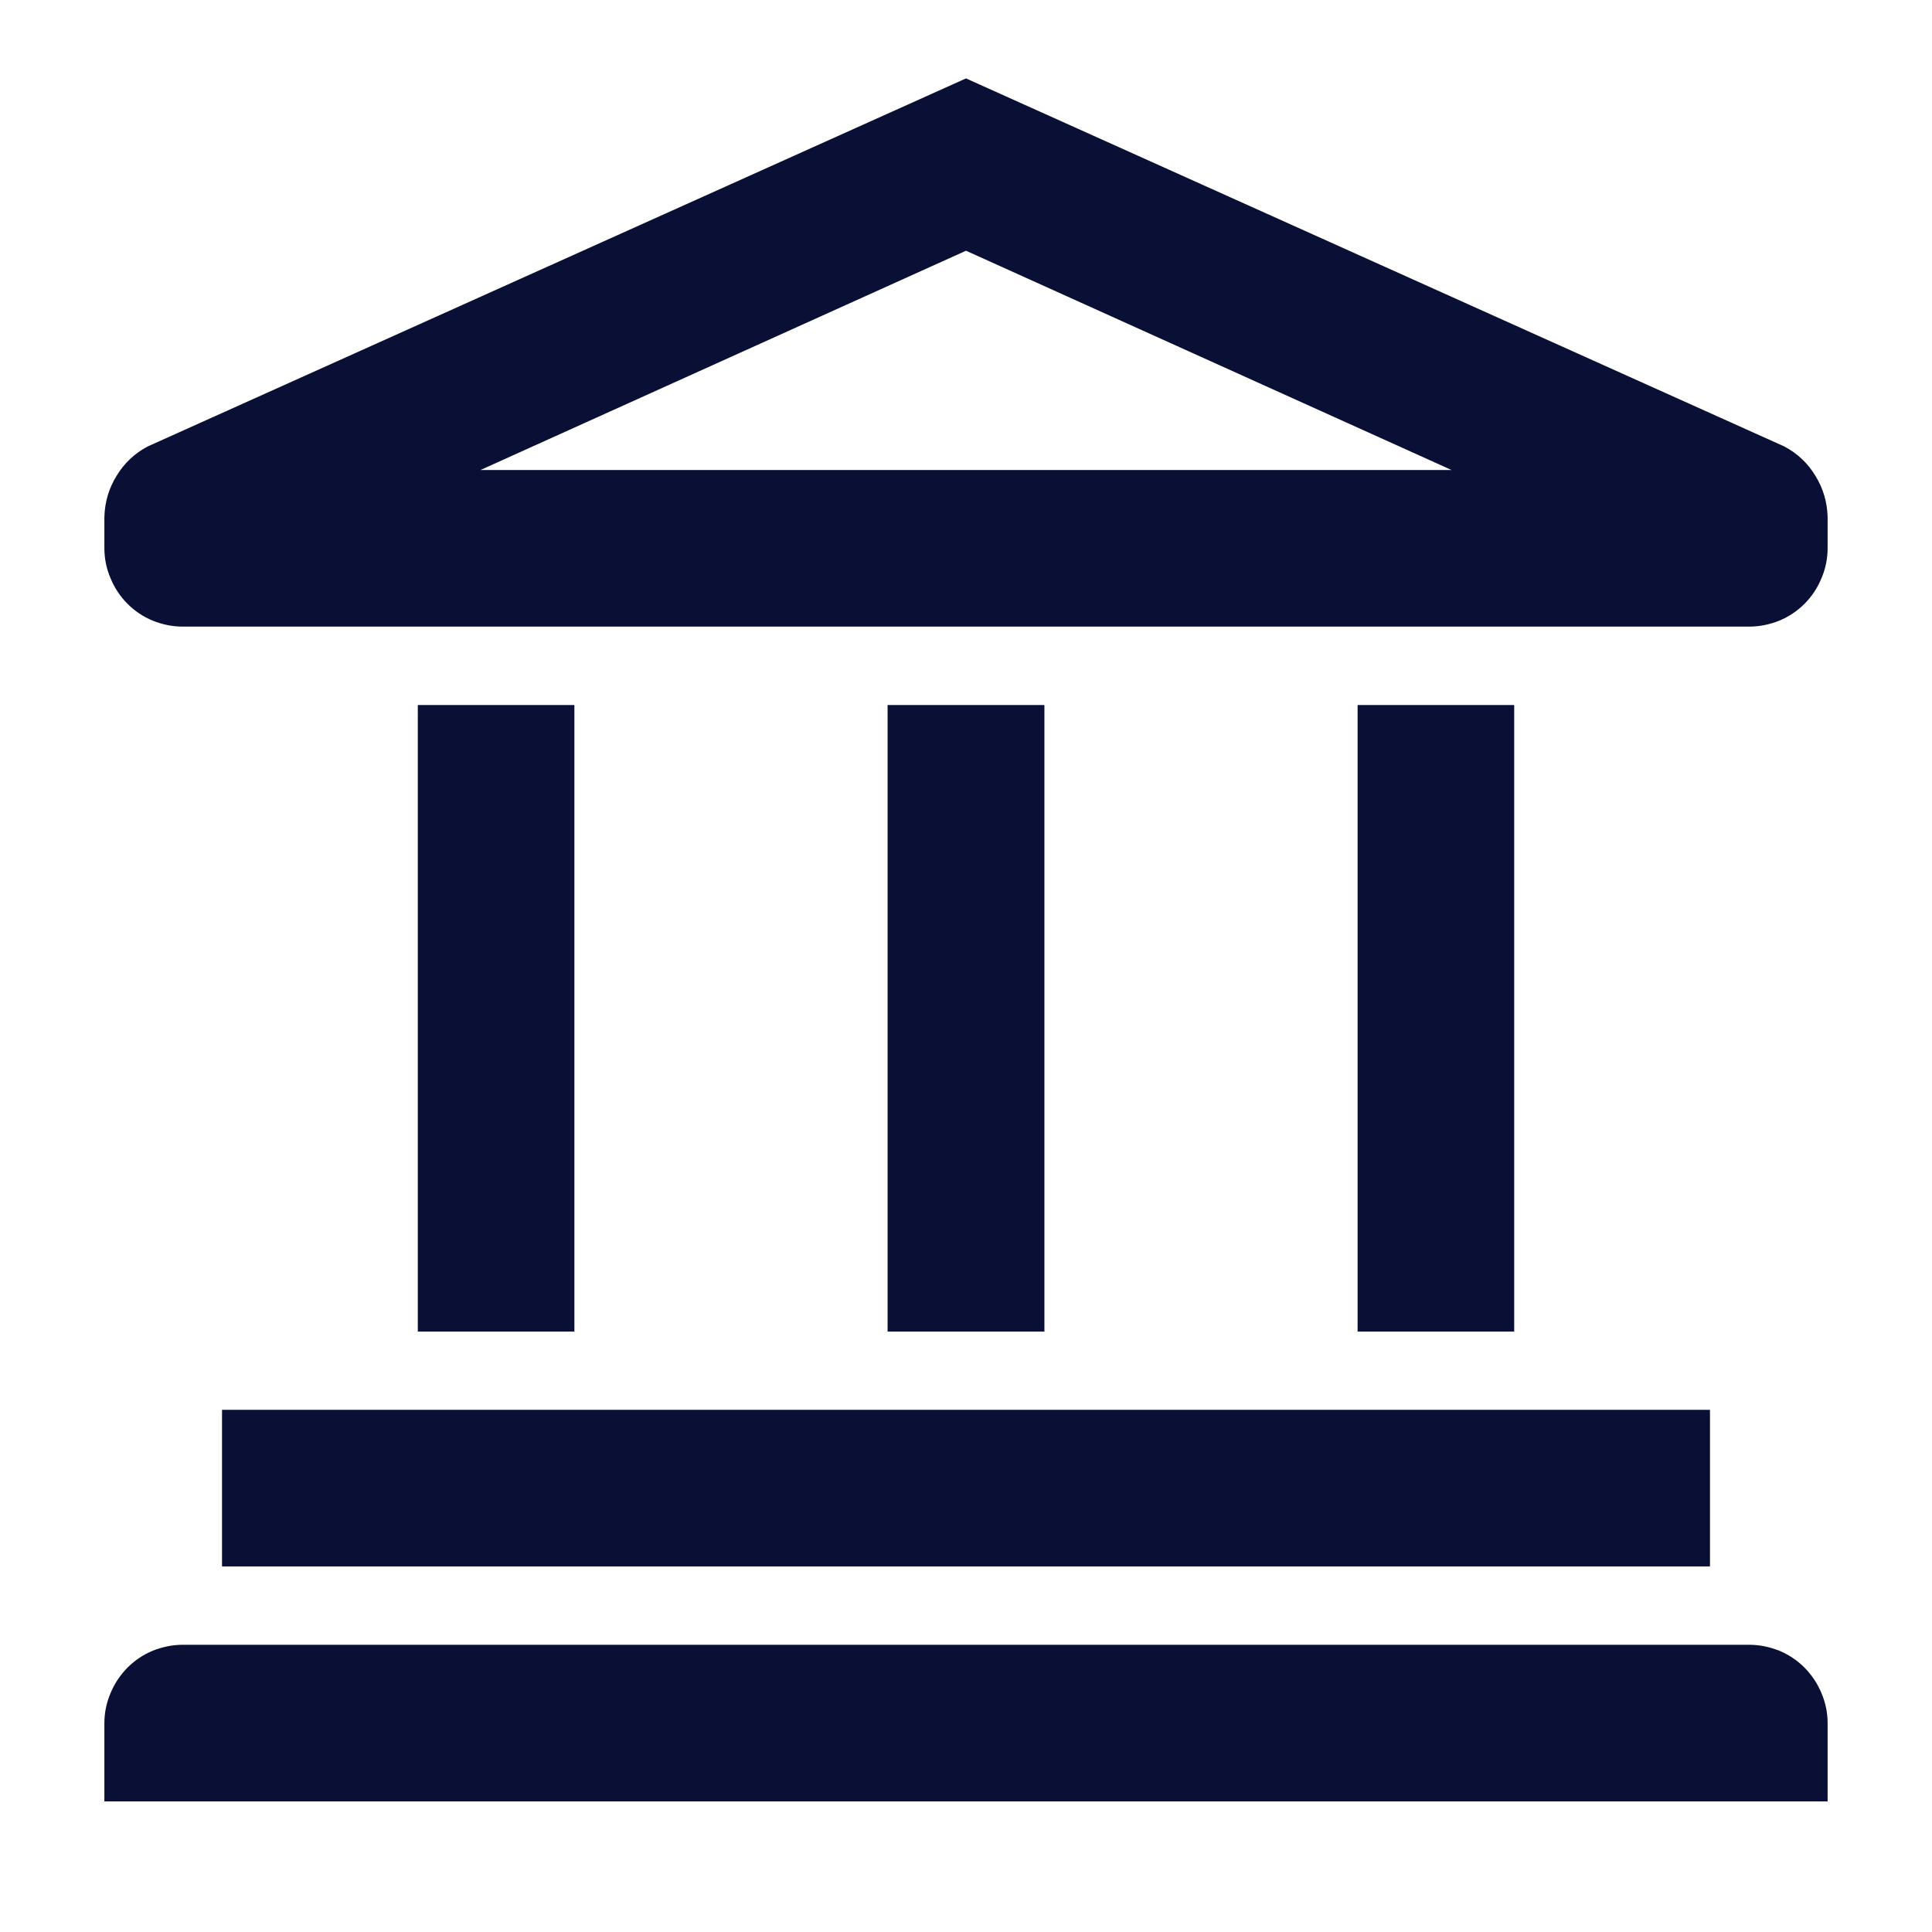 <svg xmlns="http://www.w3.org/2000/svg" xmlns:xlink="http://www.w3.org/1999/xlink" width="48" zoomAndPan="magnify" viewBox="0 0 36 36" height="48" preserveAspectRatio="xMidYMid meet" version="1.0"><path fill="#0a0f35" d="M 4.137 26.27 L 31.863 26.27 L 31.863 29.188 L 4.137 29.188 Z M 4.137 26.27 " fill-opacity="1" fill-rule="nonzero"/><path fill="#0a0f35" d="M 32.594 30.648 L 3.406 30.648 C 3.211 30.648 3.027 30.688 2.848 30.758 C 2.668 30.832 2.512 30.938 2.375 31.074 C 2.238 31.215 2.133 31.371 2.059 31.551 C 1.984 31.727 1.945 31.914 1.945 32.109 L 1.945 33.566 L 34.055 33.566 L 34.055 32.109 C 34.055 31.914 34.016 31.727 33.941 31.551 C 33.867 31.371 33.762 31.215 33.625 31.074 C 33.488 30.938 33.332 30.832 33.152 30.758 C 32.973 30.688 32.789 30.648 32.594 30.648 Z M 32.594 30.648 " fill-opacity="1" fill-rule="nonzero"/><path fill="#0a0f35" d="M 7.785 13.137 L 10.703 13.137 L 10.703 24.812 L 7.785 24.812 Z M 7.785 13.137 " fill-opacity="1" fill-rule="nonzero"/><path fill="#0a0f35" d="M 16.539 13.137 L 19.461 13.137 L 19.461 24.812 L 16.539 24.812 Z M 16.539 13.137 " fill-opacity="1" fill-rule="nonzero"/><path fill="#0a0f35" d="M 25.297 13.137 L 28.215 13.137 L 28.215 24.812 L 25.297 24.812 Z M 25.297 13.137 " fill-opacity="1" fill-rule="nonzero"/><path fill="#0a0f35" d="M 33.25 8.32 L 18 1.461 L 2.75 8.32 C 2.508 8.449 2.312 8.633 2.172 8.867 C 2.027 9.102 1.953 9.355 1.945 9.633 L 1.945 10.215 C 1.945 10.41 1.984 10.598 2.059 10.773 C 2.133 10.953 2.238 11.113 2.375 11.25 C 2.512 11.387 2.668 11.492 2.848 11.566 C 3.027 11.637 3.211 11.676 3.406 11.676 L 32.594 11.676 C 32.789 11.676 32.973 11.637 33.152 11.566 C 33.332 11.492 33.488 11.387 33.625 11.25 C 33.762 11.113 33.867 10.953 33.941 10.773 C 34.016 10.598 34.055 10.41 34.055 10.215 L 34.055 9.633 C 34.047 9.355 33.973 9.102 33.828 8.867 C 33.688 8.633 33.492 8.449 33.25 8.32 Z M 8.953 8.758 L 18 4.672 L 27.047 8.758 Z M 8.953 8.758 " fill-opacity="1" fill-rule="nonzero"/></svg>